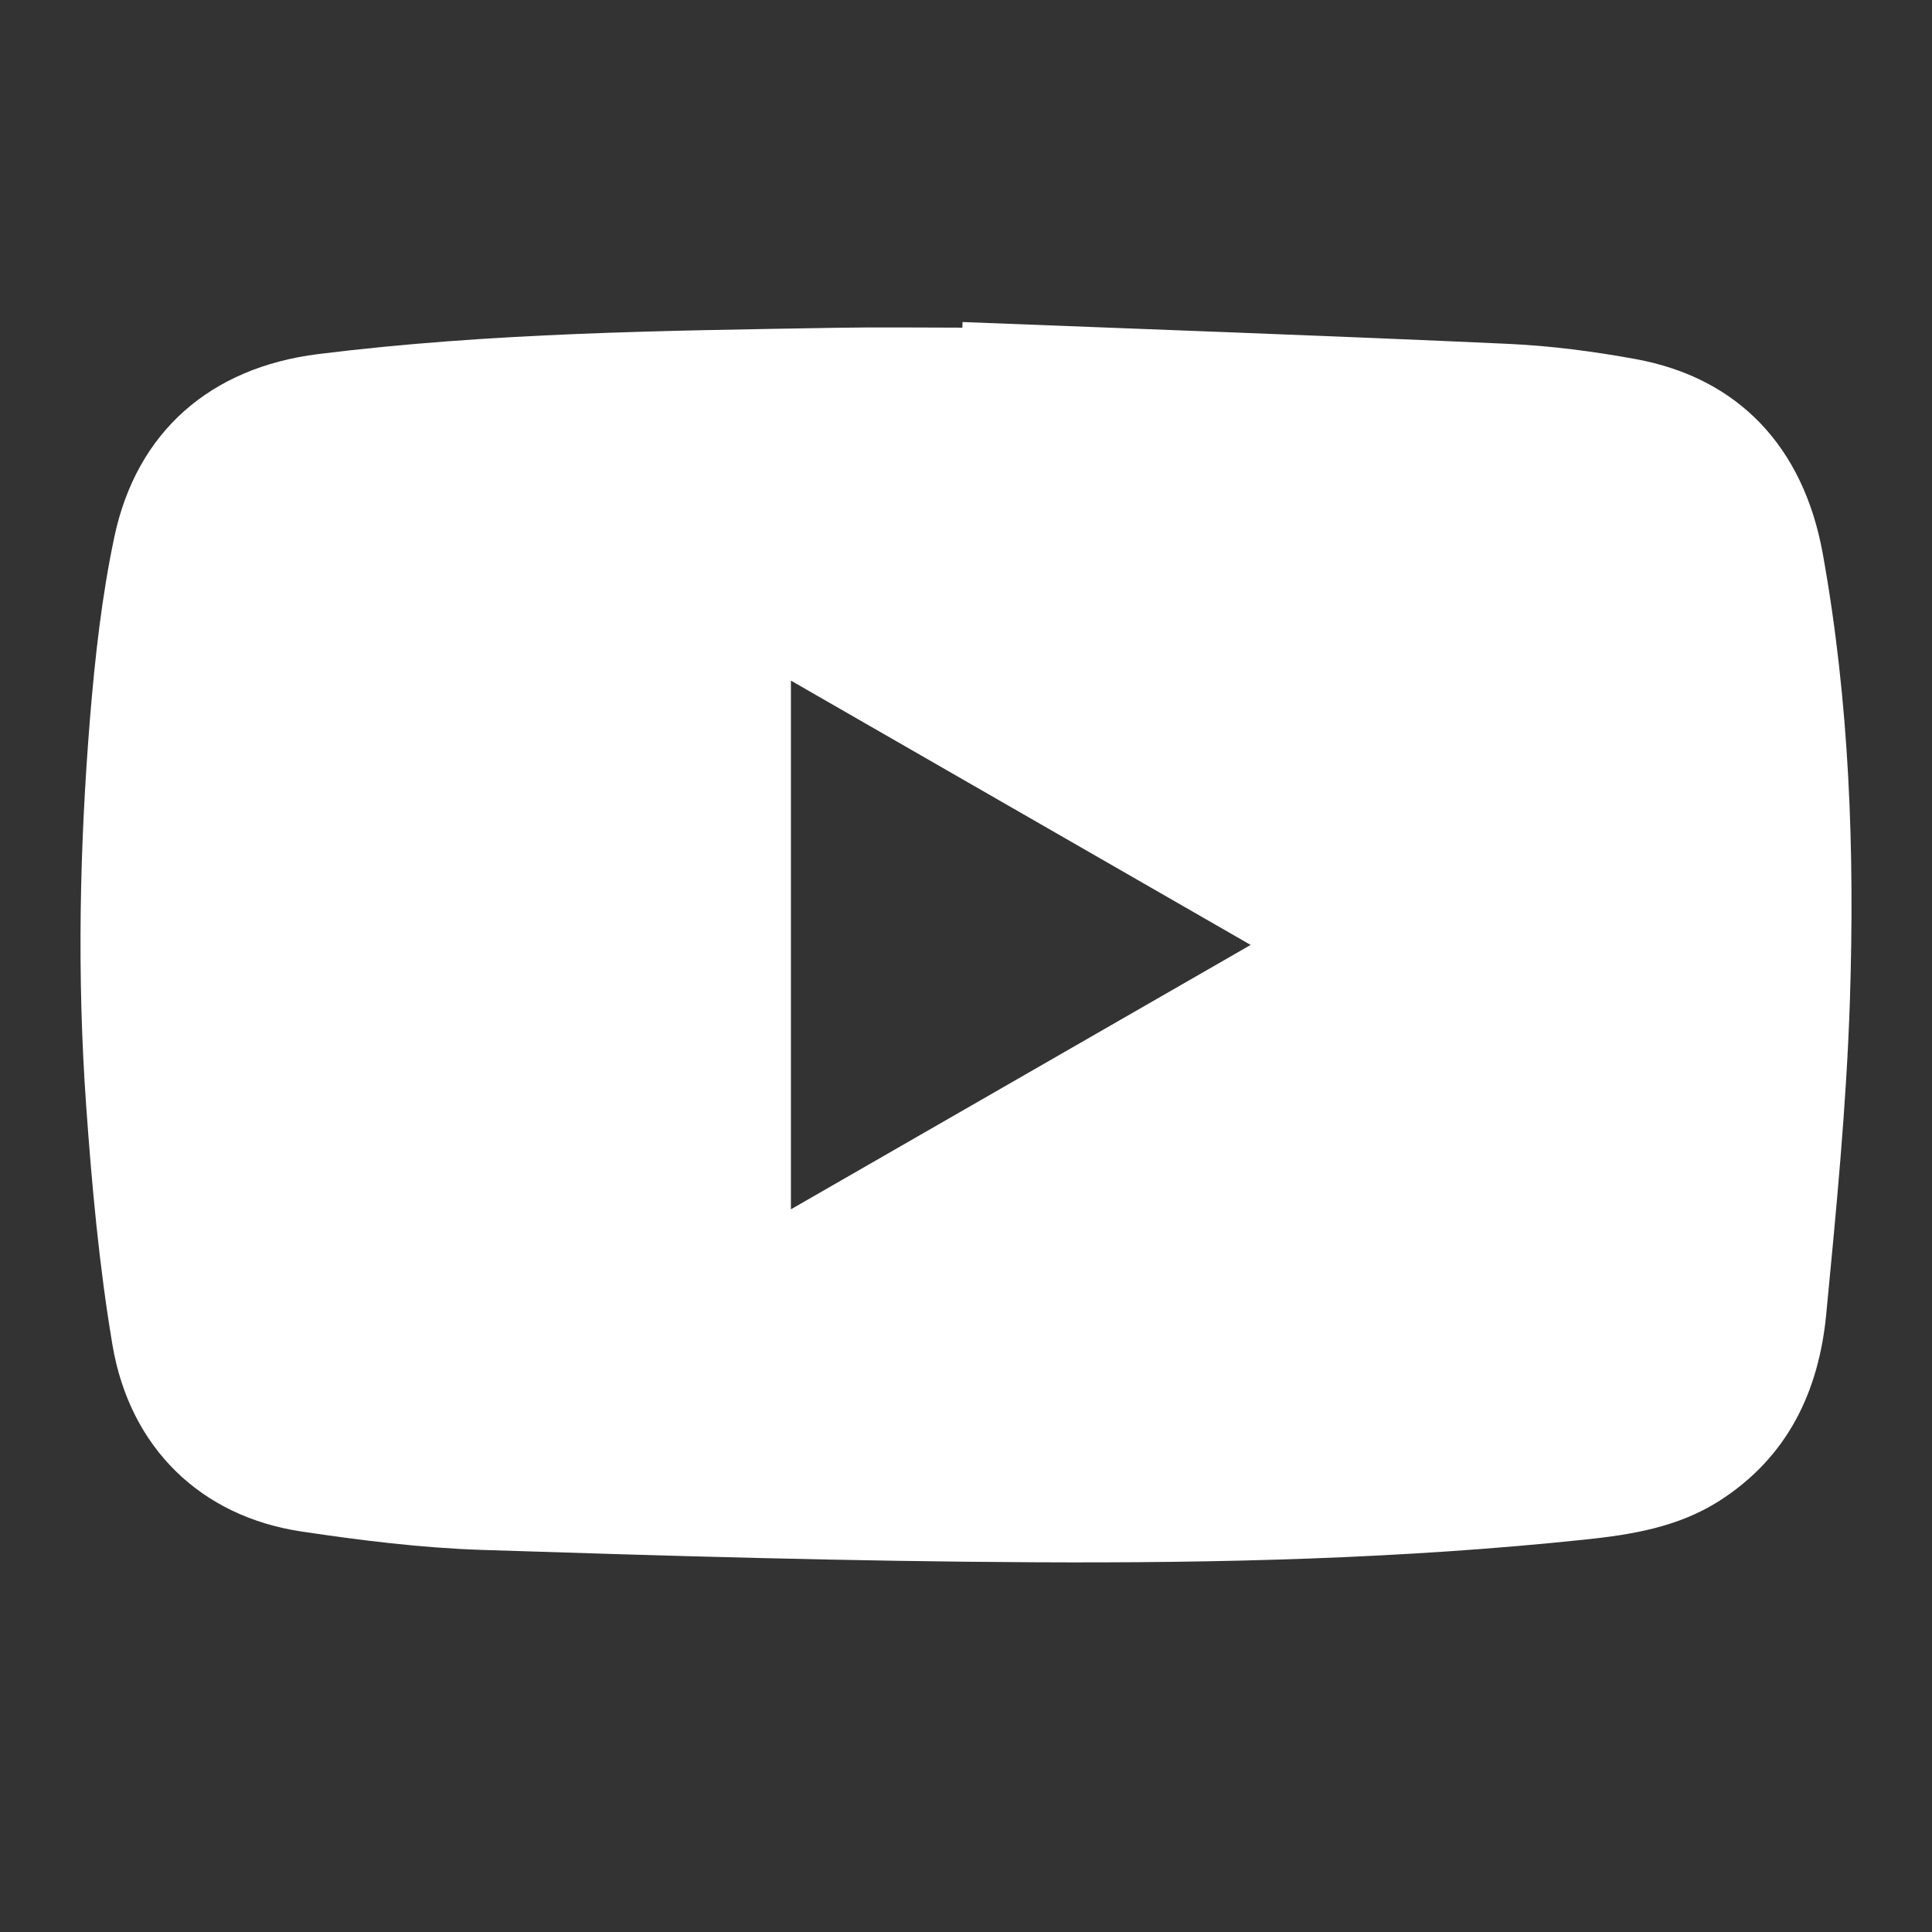 <svg width="32" height="32" viewBox="0 0 32 32" fill="none" xmlns="http://www.w3.org/2000/svg">
<rect x="0" y="0" width="32" height="32" fill="#333333" stroke="none"/>
<path d="M30.19 9.167C29.869 7.395 28.786 6.258 27.093 5.948C26.394 5.82 25.683 5.727 24.973 5.695C21.964 5.558 18.953 5.452 15.943 5.334C15.942 5.365 15.941 5.396 15.94 5.427C15.248 5.427 14.555 5.417 13.864 5.429C10.994 5.477 8.123 5.509 5.268 5.865C3.493 6.087 2.263 7.143 1.893 8.898C1.686 9.878 1.574 10.883 1.492 11.883C1.318 14.022 1.274 16.168 1.427 18.31C1.521 19.635 1.642 20.964 1.862 22.273C2.151 23.987 3.333 25.12 4.996 25.367C5.981 25.514 6.976 25.638 7.97 25.671C11.021 25.77 14.074 25.861 17.127 25.876C20.17 25.892 23.215 25.82 26.246 25.501C27.028 25.419 27.798 25.294 28.481 24.857C29.611 24.133 30.125 23.046 30.248 21.769C30.414 20.042 30.583 18.31 30.64 16.577C30.721 14.098 30.633 11.619 30.19 9.167ZM13.1 20.03V11.273C15.641 12.734 18.156 14.18 20.715 15.651C18.16 17.121 15.645 18.566 13.1 20.03Z" fill="white"/>
</svg>

